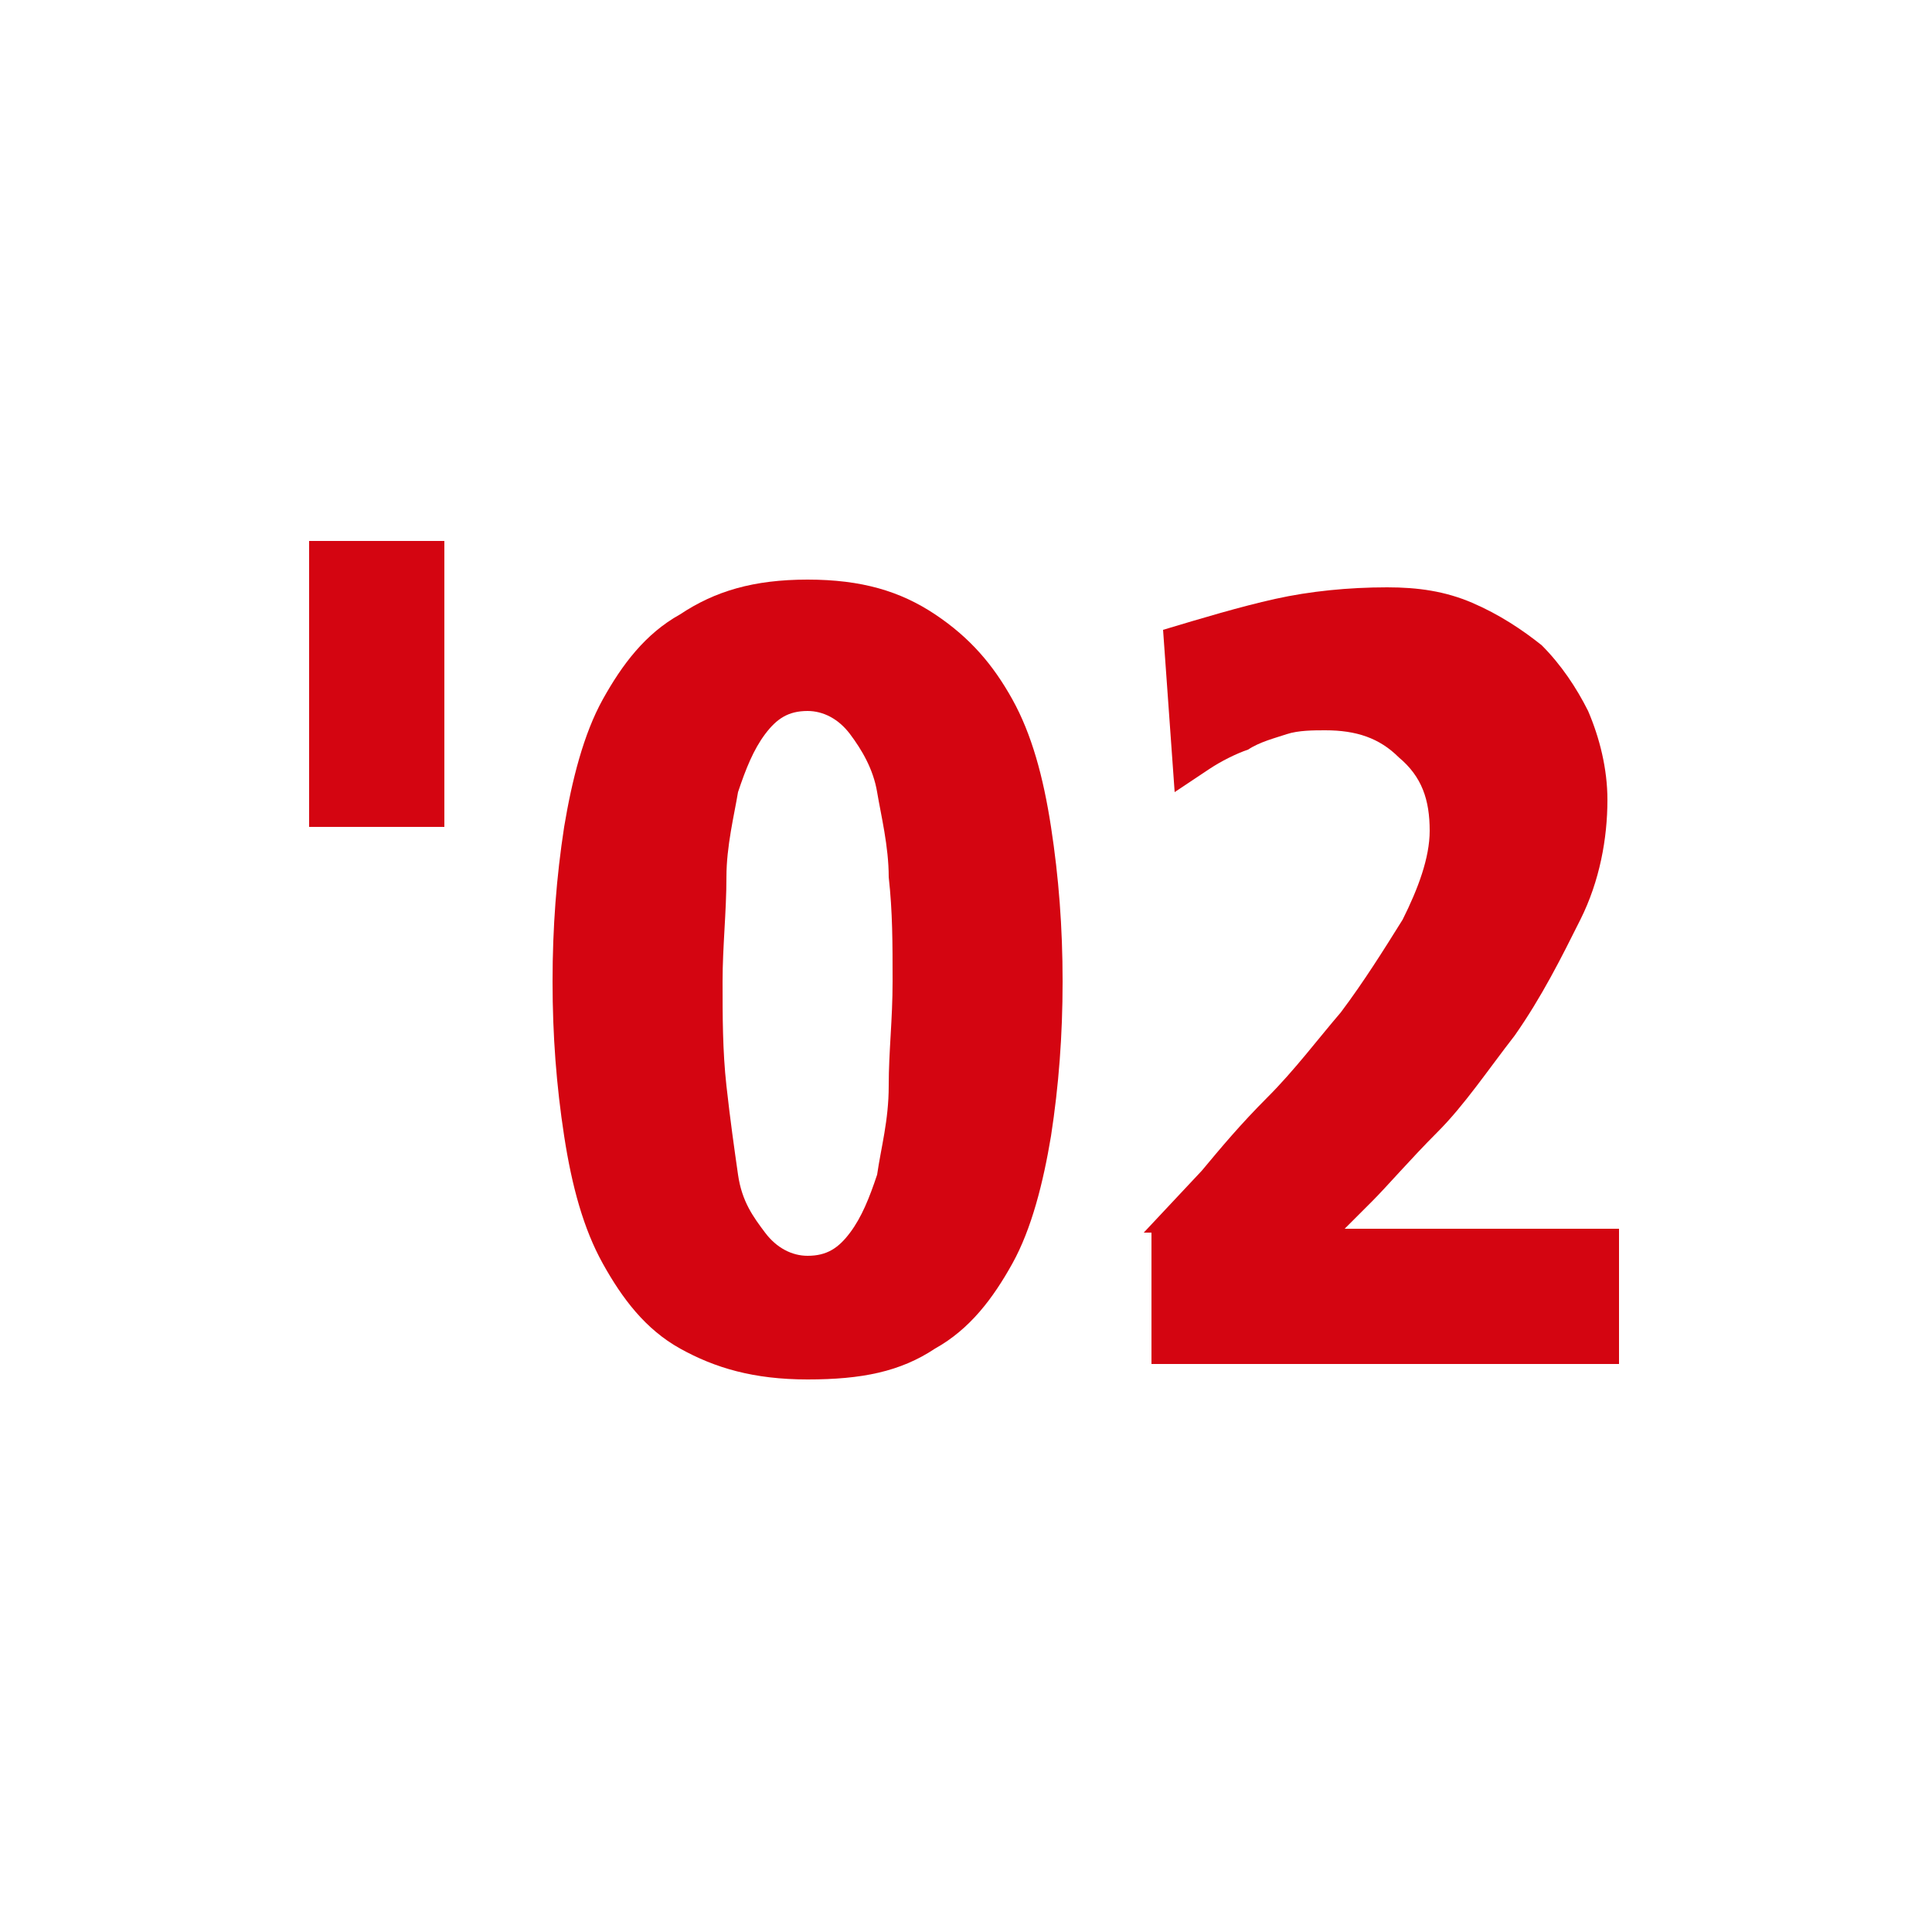 <svg enable-background="new 0 0 50 50" viewBox="0 0 50 50" xmlns="http://www.w3.org/2000/svg"><g fill="#d40511"><path d="m8 14h3.5v7.4h-3.5z"/><path d="m14.3 25.4c0-1.4.1-2.7.3-4 .2-1.2.5-2.4 1-3.3s1.1-1.7 2-2.2c.9-.6 1.9-.9 3.3-.9s2.4.3 3.3.9 1.5 1.3 2 2.2.8 2 1 3.3.3 2.6.3 4-.1 2.7-.3 4c-.2 1.2-.5 2.4-1 3.3s-1.1 1.7-2 2.2c-.9.6-1.9.8-3.3.8s-2.4-.3-3.3-.8-1.5-1.3-2-2.2-.8-2-1-3.3-.3-2.6-.3-4zm4.4 0c0 .9 0 1.8.1 2.7s.2 1.6.3 2.3.4 1.1.7 1.5.7.6 1.1.6c.5 0 .8-.2 1.1-.6s.5-.9.7-1.5c.1-.7.3-1.4.3-2.3s.1-1.7.1-2.7 0-1.8-.1-2.7c0-.8-.2-1.6-.3-2.2s-.4-1.1-.7-1.5-.7-.6-1.1-.6c-.5 0-.8.2-1.1.6s-.5.9-.7 1.5c-.1.6-.3 1.4-.3 2.2 0 .9-.1 1.8-.1 2.7z"/><path d="m29.6 31.9 1.5-1.6c.5-.6 1-1.2 1.7-1.9s1.3-1.5 1.9-2.2c.6-.8 1.1-1.6 1.6-2.4.4-.8.7-1.6.7-2.3 0-.8-.2-1.4-.8-1.9-.5-.5-1.1-.7-1.9-.7-.3 0-.7 0-1 .1s-.7.2-1 .4c-.3.1-.7.3-1 .5s-.6.4-.9.6l-.3-4.2c1-.3 2-.6 2.9-.8s1.9-.3 2.9-.3c.8 0 1.5.1 2.2.4s1.3.7 1.8 1.1c.5.5.9 1.1 1.2 1.7.3.7.5 1.5.5 2.3 0 1-.2 2.1-.7 3.1s-1 2-1.7 3c-.7.9-1.3 1.8-2 2.5s-1.3 1.4-1.7 1.8l-.7.7h7.1v3.5h-12.1v-3.4z"/></g></svg>
